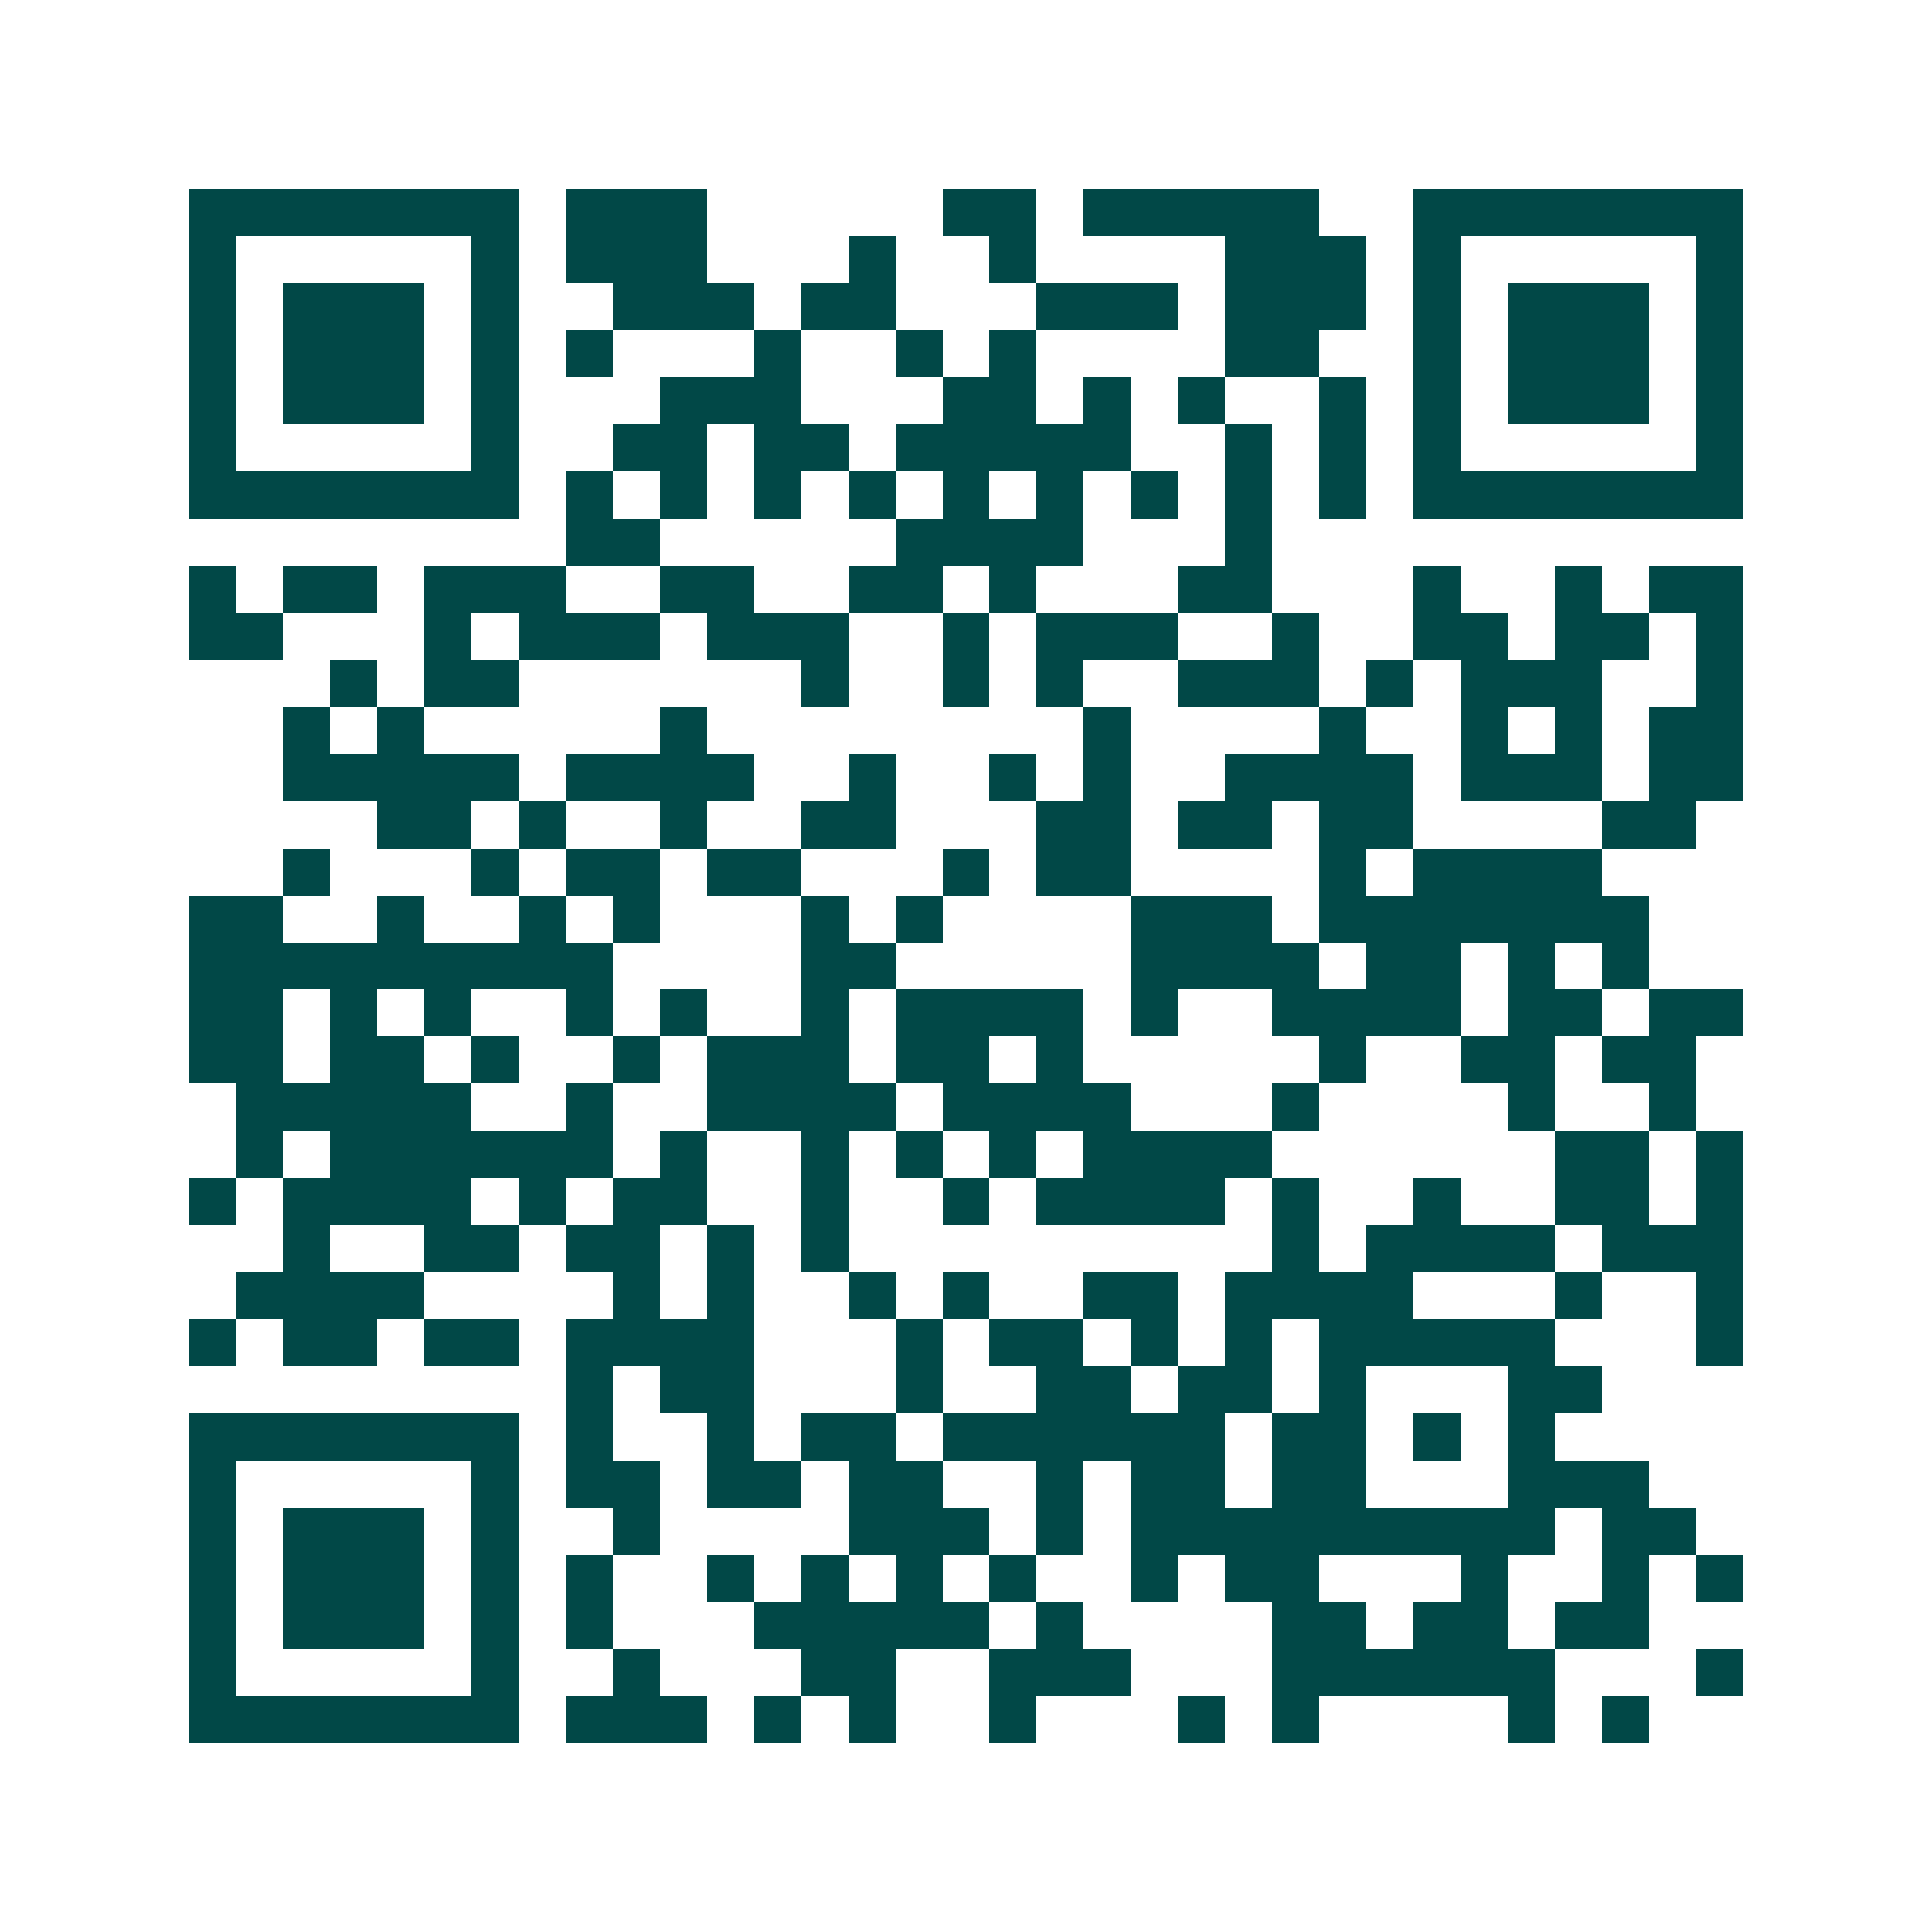 <svg xmlns="http://www.w3.org/2000/svg" width="200" height="200" viewBox="0 0 41 41" shape-rendering="crispEdges"><path fill="#ffffff" d="M0 0h41v41H0z"/><path stroke="#014847" d="M4 4.5h7m1 0h3m5 0h2m1 0h5m2 0h7M4 5.5h1m5 0h1m1 0h3m3 0h1m2 0h1m4 0h3m1 0h1m5 0h1M4 6.5h1m1 0h3m1 0h1m2 0h3m1 0h2m3 0h3m1 0h3m1 0h1m1 0h3m1 0h1M4 7.5h1m1 0h3m1 0h1m1 0h1m3 0h1m2 0h1m1 0h1m4 0h2m2 0h1m1 0h3m1 0h1M4 8.5h1m1 0h3m1 0h1m3 0h3m3 0h2m1 0h1m1 0h1m2 0h1m1 0h1m1 0h3m1 0h1M4 9.5h1m5 0h1m2 0h2m1 0h2m1 0h5m2 0h1m1 0h1m1 0h1m5 0h1M4 10.5h7m1 0h1m1 0h1m1 0h1m1 0h1m1 0h1m1 0h1m1 0h1m1 0h1m1 0h1m1 0h7M12 11.5h2m5 0h4m3 0h1M4 12.5h1m1 0h2m1 0h3m2 0h2m2 0h2m1 0h1m3 0h2m3 0h1m2 0h1m1 0h2M4 13.5h2m3 0h1m1 0h3m1 0h3m2 0h1m1 0h3m2 0h1m2 0h2m1 0h2m1 0h1M7 14.5h1m1 0h2m6 0h1m2 0h1m1 0h1m2 0h3m1 0h1m1 0h3m2 0h1M6 15.5h1m1 0h1m5 0h1m8 0h1m4 0h1m2 0h1m1 0h1m1 0h2M6 16.5h5m1 0h4m2 0h1m2 0h1m1 0h1m2 0h4m1 0h3m1 0h2M8 17.5h2m1 0h1m2 0h1m2 0h2m3 0h2m1 0h2m1 0h2m4 0h2M6 18.5h1m3 0h1m1 0h2m1 0h2m3 0h1m1 0h2m4 0h1m1 0h4M4 19.5h2m2 0h1m2 0h1m1 0h1m3 0h1m1 0h1m4 0h3m1 0h7M4 20.5h9m4 0h2m5 0h4m1 0h2m1 0h1m1 0h1M4 21.5h2m1 0h1m1 0h1m2 0h1m1 0h1m2 0h1m1 0h4m1 0h1m2 0h4m1 0h2m1 0h2M4 22.5h2m1 0h2m1 0h1m2 0h1m1 0h3m1 0h2m1 0h1m5 0h1m2 0h2m1 0h2M5 23.5h5m2 0h1m2 0h4m1 0h4m3 0h1m4 0h1m2 0h1M5 24.5h1m1 0h6m1 0h1m2 0h1m1 0h1m1 0h1m1 0h4m6 0h2m1 0h1M4 25.5h1m1 0h4m1 0h1m1 0h2m2 0h1m2 0h1m1 0h4m1 0h1m2 0h1m2 0h2m1 0h1M6 26.5h1m2 0h2m1 0h2m1 0h1m1 0h1m9 0h1m1 0h4m1 0h3M5 27.5h4m4 0h1m1 0h1m2 0h1m1 0h1m2 0h2m1 0h4m3 0h1m2 0h1M4 28.5h1m1 0h2m1 0h2m1 0h4m3 0h1m1 0h2m1 0h1m1 0h1m1 0h5m3 0h1M12 29.5h1m1 0h2m3 0h1m2 0h2m1 0h2m1 0h1m3 0h2M4 30.5h7m1 0h1m2 0h1m1 0h2m1 0h6m1 0h2m1 0h1m1 0h1M4 31.5h1m5 0h1m1 0h2m1 0h2m1 0h2m2 0h1m1 0h2m1 0h2m3 0h3M4 32.5h1m1 0h3m1 0h1m2 0h1m4 0h3m1 0h1m1 0h9m1 0h2M4 33.5h1m1 0h3m1 0h1m1 0h1m2 0h1m1 0h1m1 0h1m1 0h1m2 0h1m1 0h2m3 0h1m2 0h1m1 0h1M4 34.5h1m1 0h3m1 0h1m1 0h1m3 0h5m1 0h1m4 0h2m1 0h2m1 0h2M4 35.5h1m5 0h1m2 0h1m3 0h2m2 0h3m3 0h6m3 0h1M4 36.5h7m1 0h3m1 0h1m1 0h1m2 0h1m3 0h1m1 0h1m4 0h1m1 0h1"/></svg>
